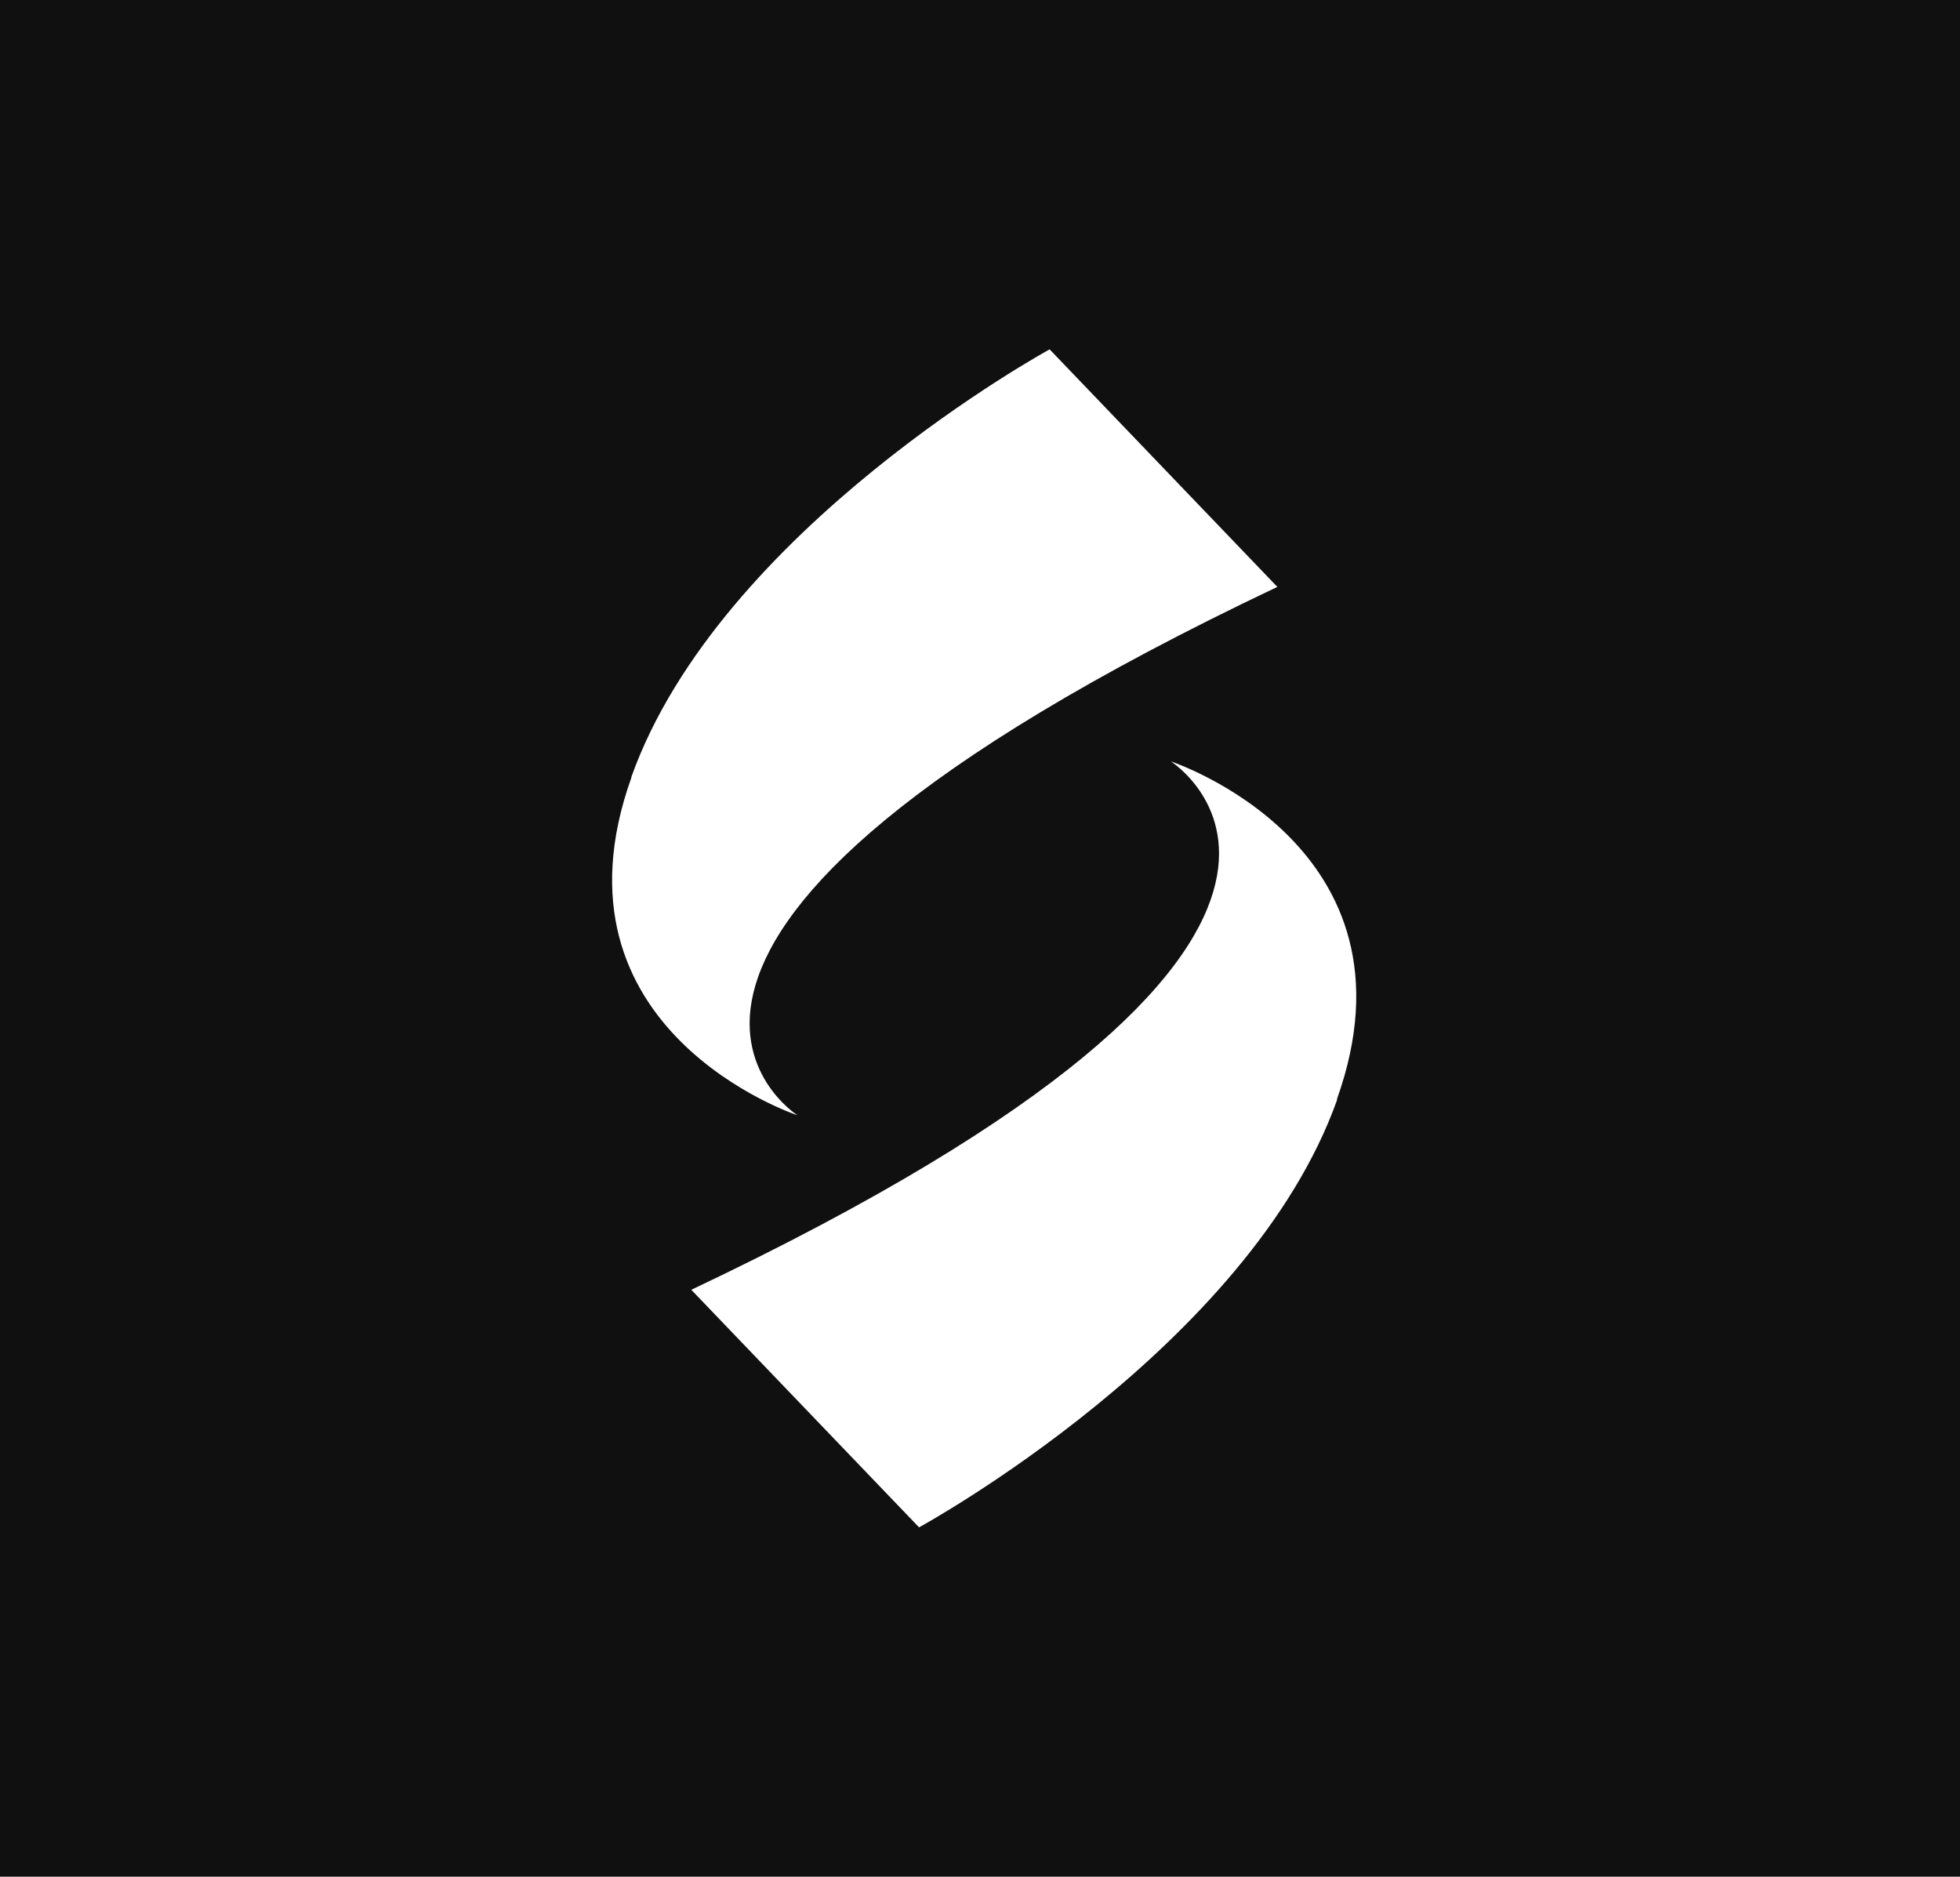 <svg width="94" height="90" viewBox="0 0 94 90" fill="none" xmlns="http://www.w3.org/2000/svg">
<g clip-path="url(#clip0_488_2793)">
<path d="M0 90H94V0H0V90ZM30.277 37.269C34.508 25.385 50.339 16.754 50.339 16.754L61.261 28.146C25.215 45.239 38.246 53.485 38.246 53.485C38.246 53.485 25.939 49.423 30.285 37.277L30.277 37.269ZM64.131 52.731C59.908 64.615 44.077 73.246 44.077 73.246L33.154 61.854C69.231 44.761 56.154 36.515 56.154 36.515C56.154 36.515 68.462 40.569 64.115 52.723L64.131 52.731Z" fill="#101010"/>
</g>
<defs>
<clipPath id="clip0_488_2793">
<rect width="94" height="90" fill="white"/>
</clipPath>
</defs>
</svg>
